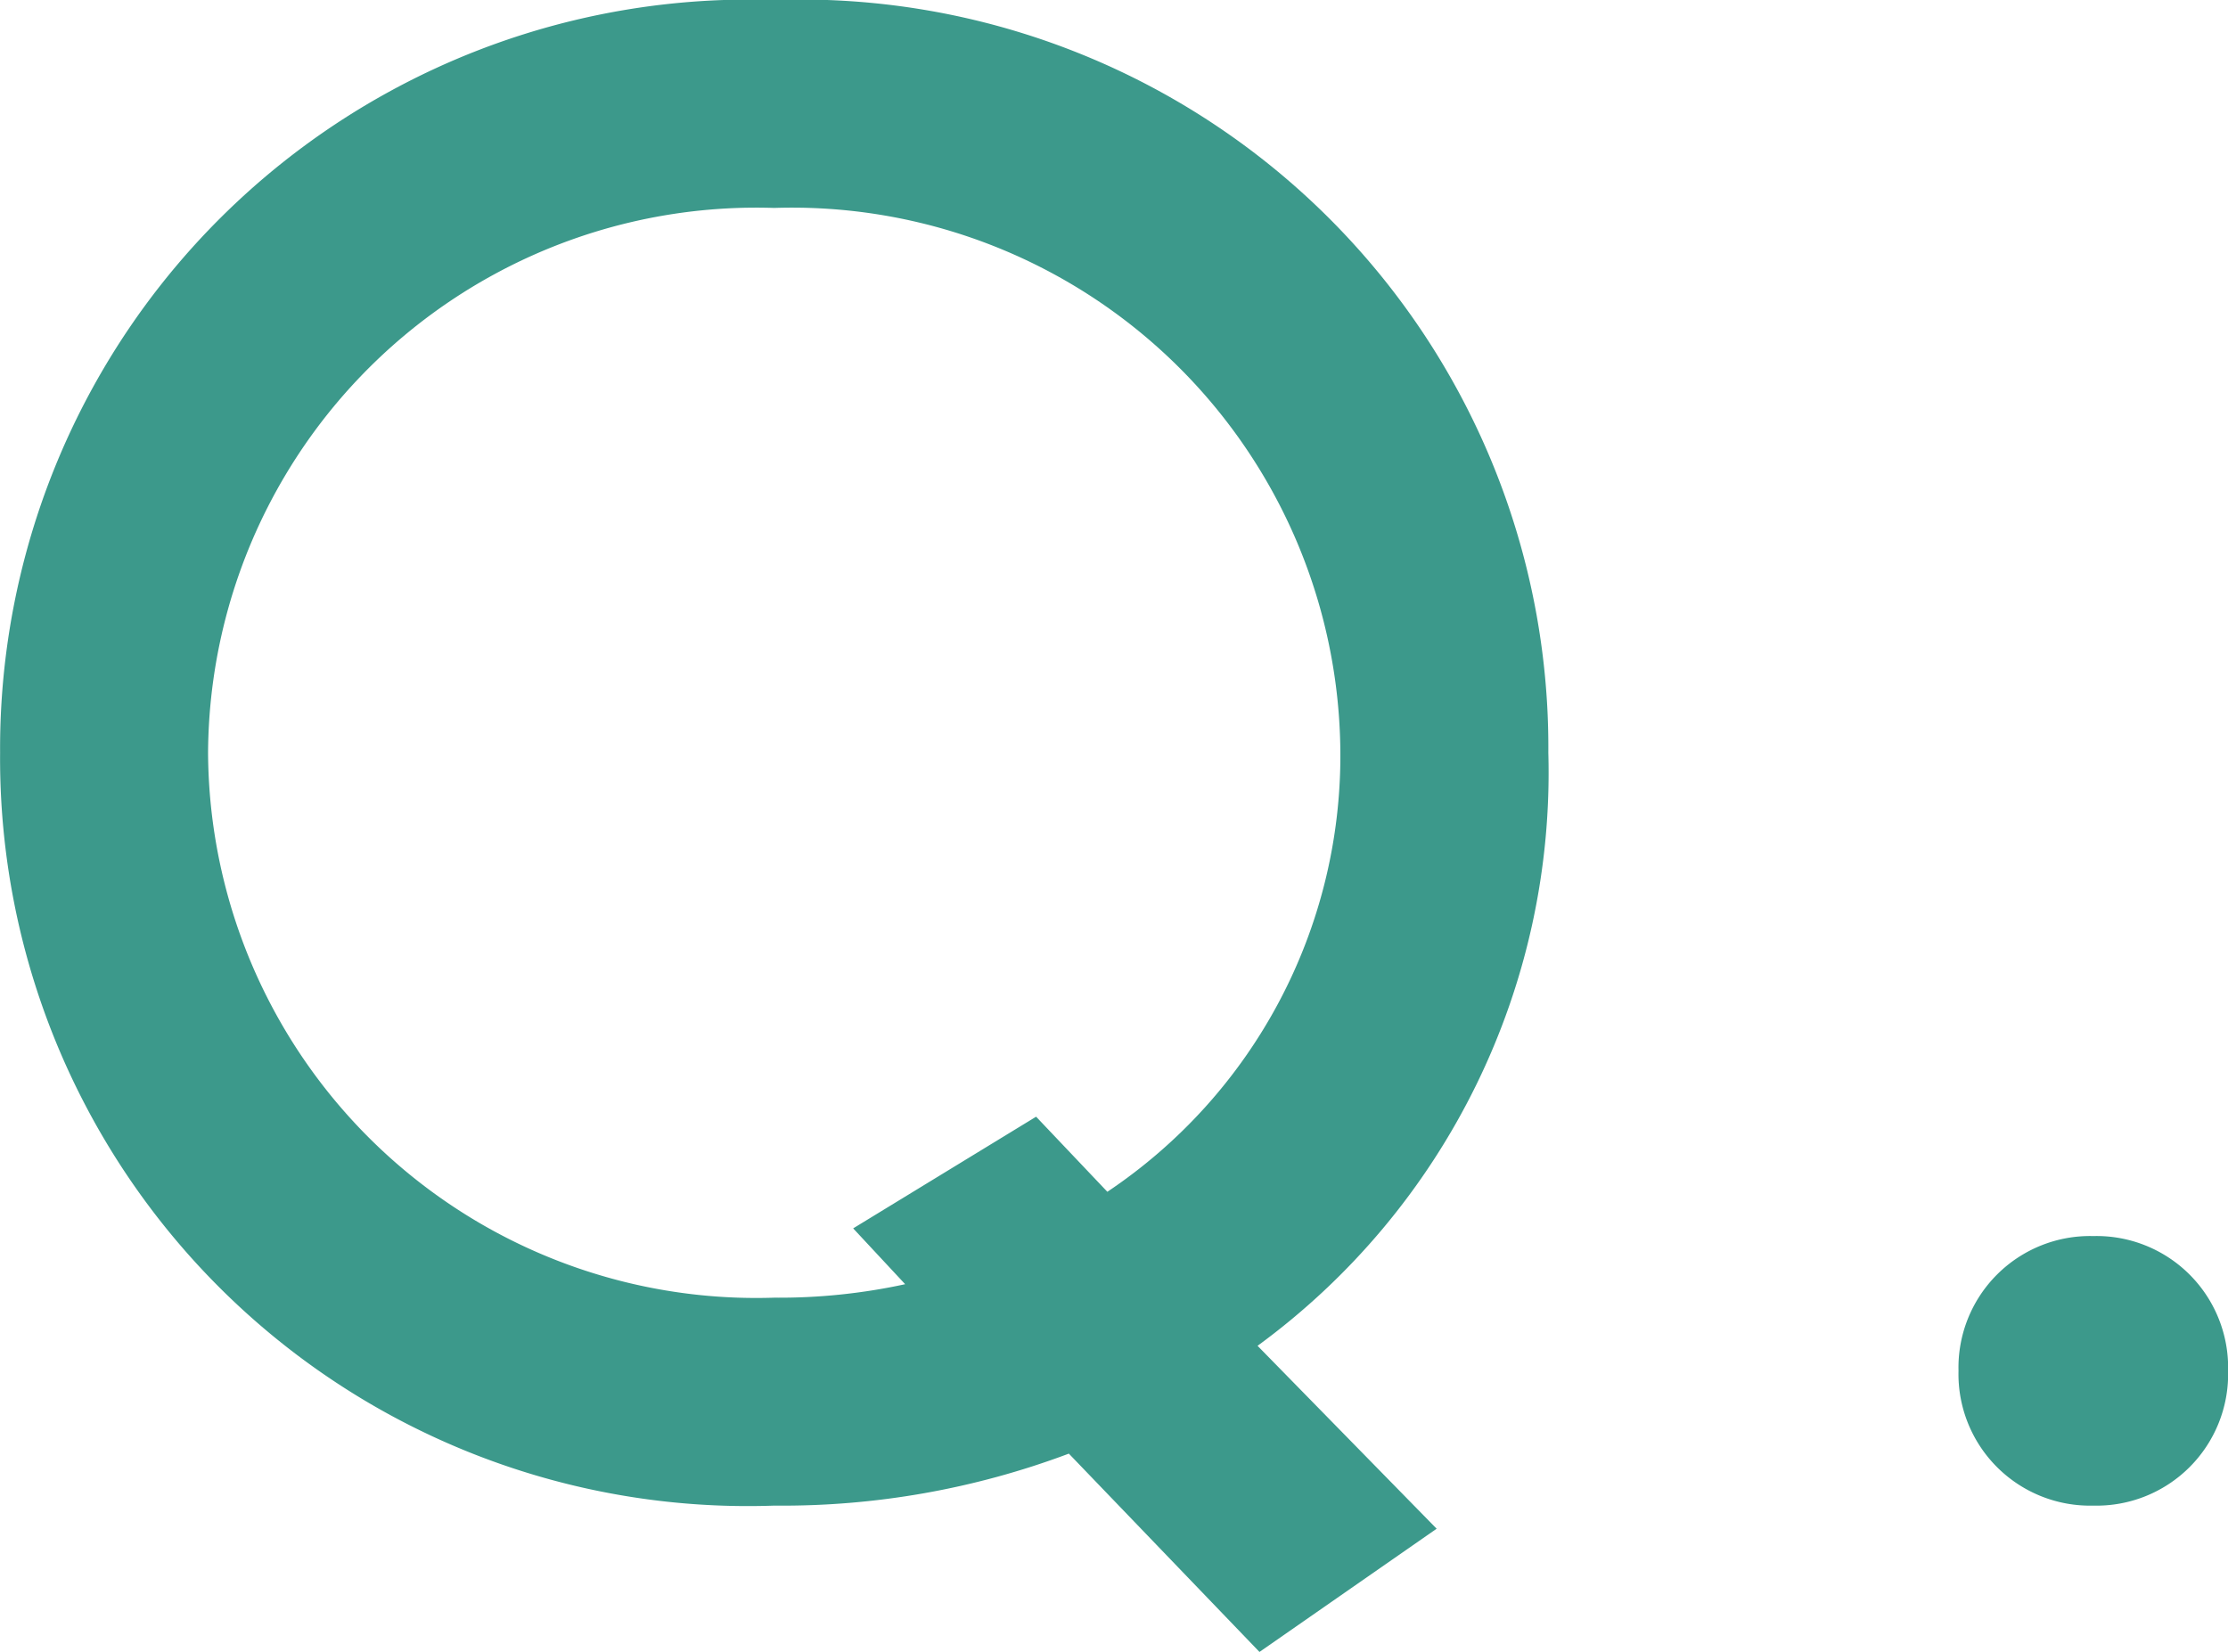 <svg xmlns="http://www.w3.org/2000/svg" width="23.14" height="17.16" viewBox="0 0 23.14 17.16"><defs><style>.a{fill:#3c998b;}</style></defs><g transform="translate(-7285.905 -761.68)"><path class="a" d="M1.32-1.34A7.376,7.376,0,0,0,4.34-7.5,7.766,7.766,0,0,0-3.7-15.32,7.779,7.779,0,0,0-11.74-7.5,7.766,7.766,0,0,0-3.7.32,8.466,8.466,0,0,0-.64-.22L1.34,1.84,3.18.56ZM-.98-3.72l-1.9,1.16.54.58a6.156,6.156,0,0,1-1.36.14A5.694,5.694,0,0,1-9.58-7.5,5.694,5.694,0,0,1-3.7-13.16,5.694,5.694,0,0,1,2.18-7.5,5.452,5.452,0,0,1-.24-2.94ZM8.6-1.08A1.367,1.367,0,0,0,10,.32a1.367,1.367,0,0,0,1.4-1.4A1.367,1.367,0,0,0,10-2.48,1.367,1.367,0,0,0,8.6-1.08Z" transform="translate(7297.646 777)"/></g></svg>